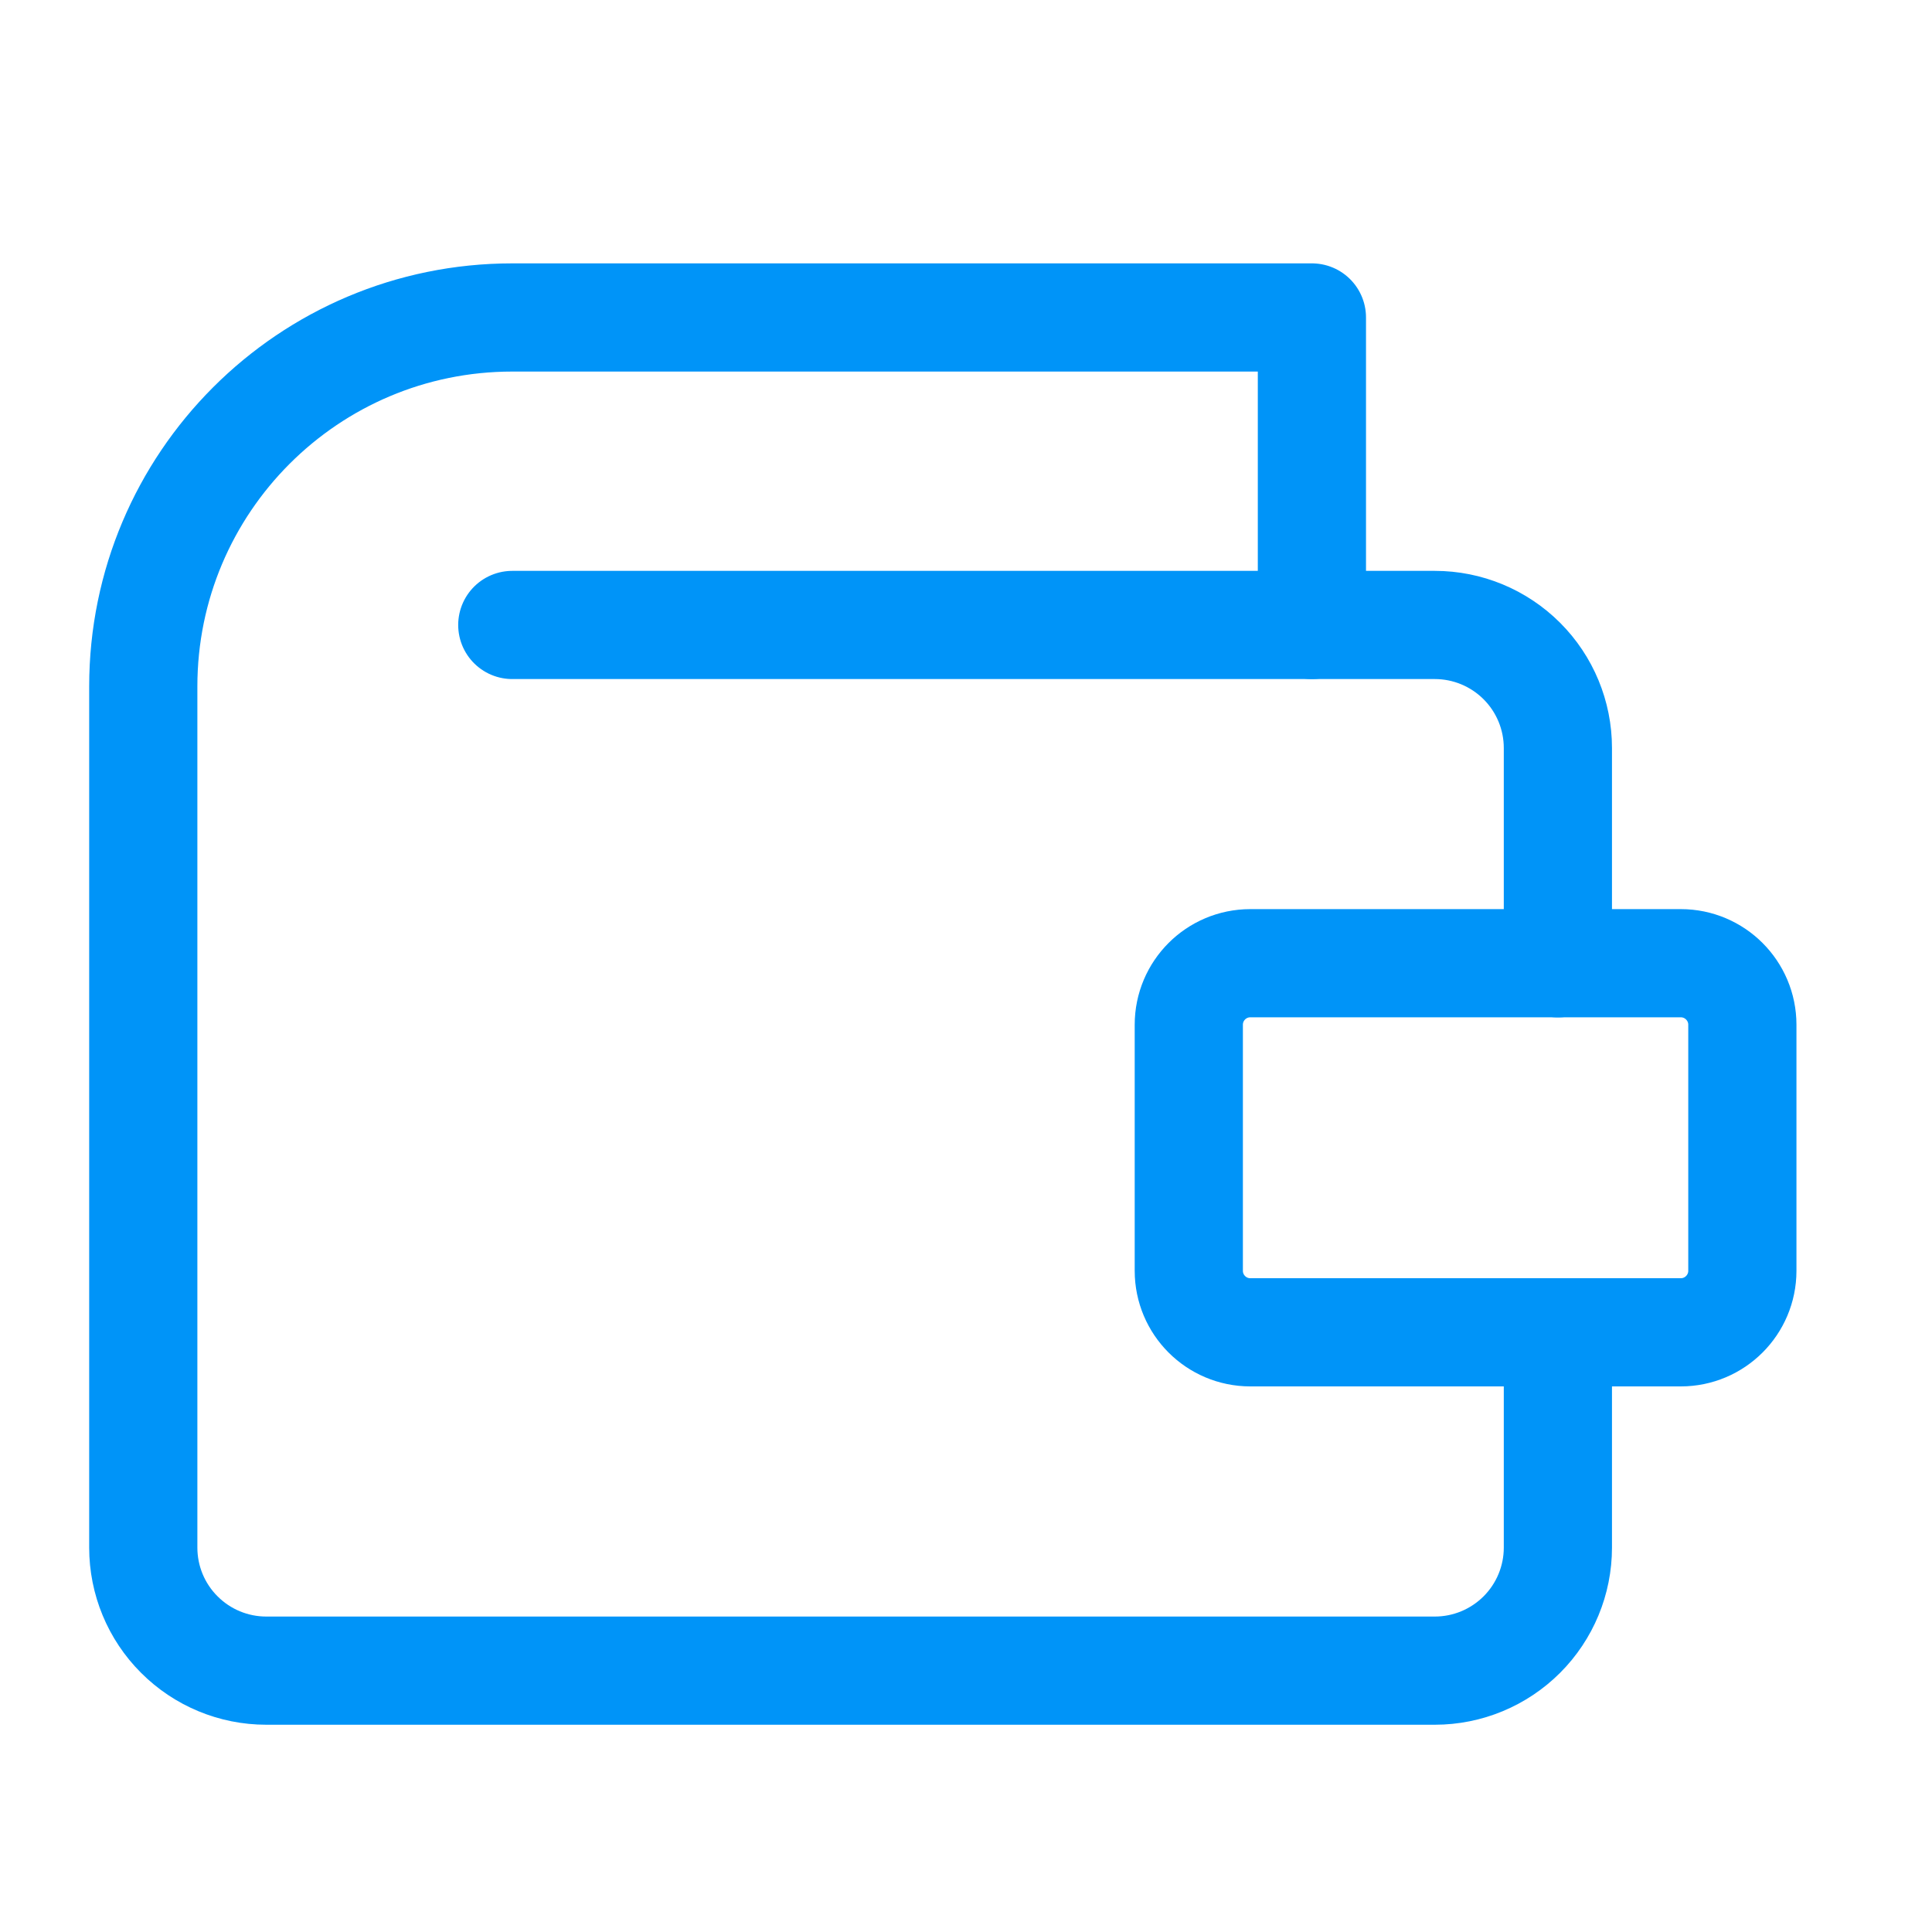 <svg width="25" height="25" viewBox="0 0 25 25" fill="none" xmlns="http://www.w3.org/2000/svg">
<g clip-path="url(#clip0_331_3300)">
<g clip-path="url(#clip1_331_3300)">
<path d="M20.159 17.24V20.026C20.159 20.448 19.991 20.853 19.693 21.151C19.394 21.45 18.989 21.618 18.567 21.618H3.445C3.023 21.618 2.618 21.45 2.32 21.151C2.021 20.853 1.854 20.448 1.854 20.026V8.883C1.854 6.246 3.992 4.108 6.629 4.108H16.976V8.087" stroke="#0094F8" stroke-width="1.4" stroke-linecap="round" stroke-linejoin="round"/>
<path d="M21.75 12.464H16.179C15.739 12.464 15.383 12.821 15.383 13.26V16.444C15.383 16.883 15.739 17.24 16.179 17.24H21.75C22.189 17.24 22.546 16.883 22.546 16.444V13.26C22.546 12.821 22.189 12.464 21.75 12.464Z" stroke="#0094F8" stroke-width="1.4" stroke-linecap="round" stroke-linejoin="round"/>
<path d="M20.159 12.465V9.679C20.159 9.257 19.991 8.852 19.693 8.554C19.394 8.255 18.989 8.087 18.567 8.087H6.629" stroke="#0094F8" stroke-width="1.4" stroke-linecap="round" stroke-linejoin="round"/>
</g>
</g>
<defs>
<clipPath id="clip0_331_3300">
<rect width="24" height="24" fill="white" transform="translate(0.199 0.863)"/>
</clipPath>
<clipPath id="clip1_331_3300">
<rect width="24" height="24" fill="white" transform="translate(0.199 0.863)"/>
</clipPath>
</defs>
</svg>
